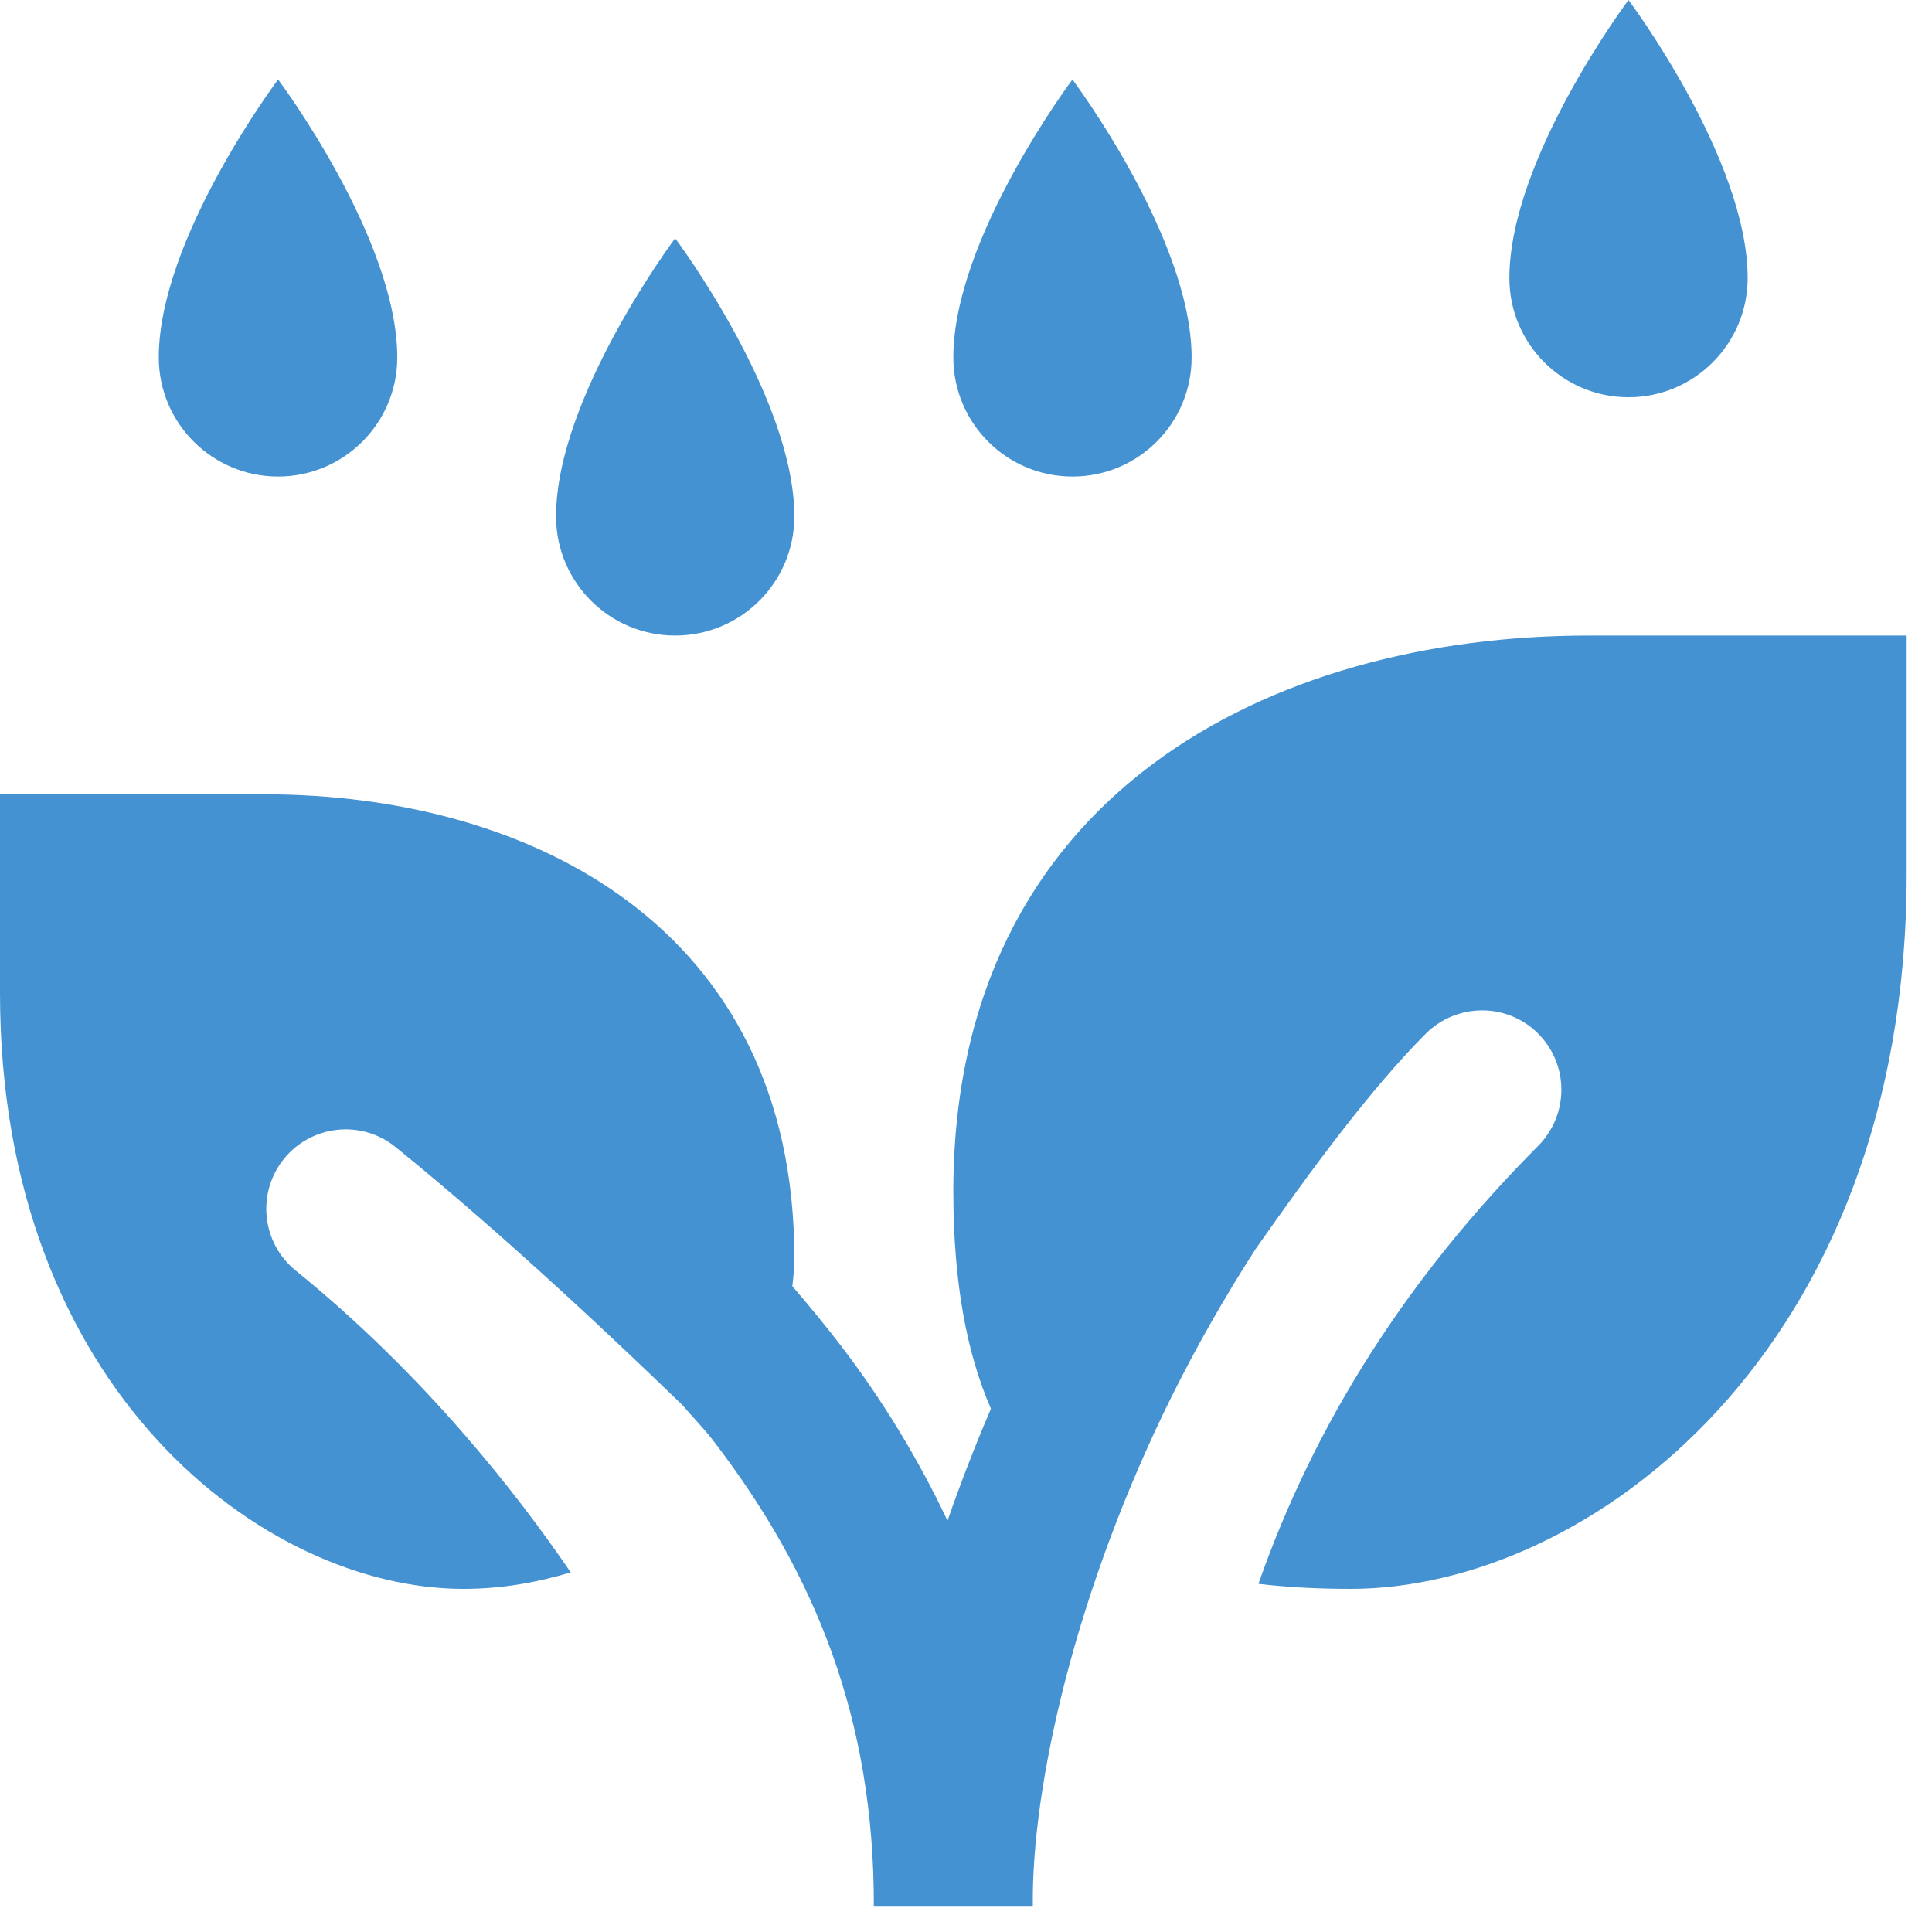 <svg xmlns="http://www.w3.org/2000/svg" xmlns:xlink="http://www.w3.org/1999/xlink" width="50" viewBox="0 0 37.5 37.5" height="50" preserveAspectRatio="xMidYMid meet"><defs><clipPath id="531f2c7d3d"><path d="M 0 0 L 37.008 0 L 37.008 37.008 L 0 37.008 Z M 0 0 "></path></clipPath></defs><g id="d8d4e60e5c"><g clip-rule="nonzero" clip-path="url(#531f2c7d3d)"><path style=" stroke:none;fill-rule:nonzero;fill:#4492d1;fill-opacity:1;" d="M 31.609 0 C 31.609 0 29.297 3.082 29.297 5.398 C 29.297 6.672 30.332 7.711 31.609 7.711 C 32.887 7.711 33.922 6.672 33.922 5.398 C 33.922 3.082 31.609 0 31.609 0 Z M 5.398 1.543 C 5.398 1.543 3.082 4.625 3.082 6.938 C 3.082 8.215 4.121 9.25 5.398 9.25 C 6.672 9.25 7.711 8.215 7.711 6.938 C 7.711 4.625 5.398 1.543 5.398 1.543 Z M 20.816 1.543 C 20.816 1.543 18.504 4.625 18.504 6.938 C 18.504 8.215 19.539 9.25 20.816 9.25 C 22.094 9.25 23.129 8.215 23.129 6.938 C 23.129 4.625 20.816 1.543 20.816 1.543 Z M 13.105 4.625 C 13.105 4.625 10.793 7.711 10.793 10.023 C 10.793 11.301 11.828 12.336 13.105 12.336 C 14.383 12.336 15.418 11.301 15.418 10.023 C 15.418 7.711 13.105 4.625 13.105 4.625 Z M 30.84 12.336 C 24.672 12.336 18.504 15.418 18.504 23.129 C 18.504 24.895 18.766 26.27 19.234 27.344 C 18.918 28.078 18.641 28.801 18.391 29.516 C 17.816 28.301 17.117 27.156 16.305 26.098 C 16.008 25.711 15.699 25.336 15.379 24.965 C 15.402 24.777 15.418 24.59 15.418 24.41 C 15.418 17.988 10.277 15.418 5.137 15.418 L 0 15.418 L 0 19.273 C 0 26.984 5.137 30.84 8.992 30.84 C 9.77 30.84 10.449 30.707 11.078 30.52 C 10.023 28.973 8.234 26.684 5.738 24.66 C 5.078 24.125 4.977 23.156 5.512 22.492 C 6.047 21.832 7.02 21.727 7.68 22.266 C 9.879 24.047 12.102 26.168 13.246 27.273 C 13.445 27.508 13.672 27.734 13.855 27.977 C 15.816 30.535 16.969 33.352 16.961 37.004 C 16.961 37.012 16.961 37.02 16.961 37.023 L 18.504 37.008 L 20.047 37.008 C 20.047 37.004 20.047 36.996 20.047 36.988 C 20.02 34.695 20.863 30.867 22.773 27.043 C 23.242 26.109 23.773 25.172 24.367 24.25 C 25.453 22.699 26.605 21.137 27.672 20.066 C 28.273 19.465 29.25 19.457 29.852 20.059 C 30.457 20.66 30.457 21.637 29.855 22.242 C 27.309 24.801 25.52 27.625 24.426 30.742 C 24.988 30.809 25.586 30.84 26.215 30.84 C 30.84 30.84 37.008 26.215 37.008 16.961 L 37.008 12.336 Z M 30.84 12.336 "></path></g></g></svg>